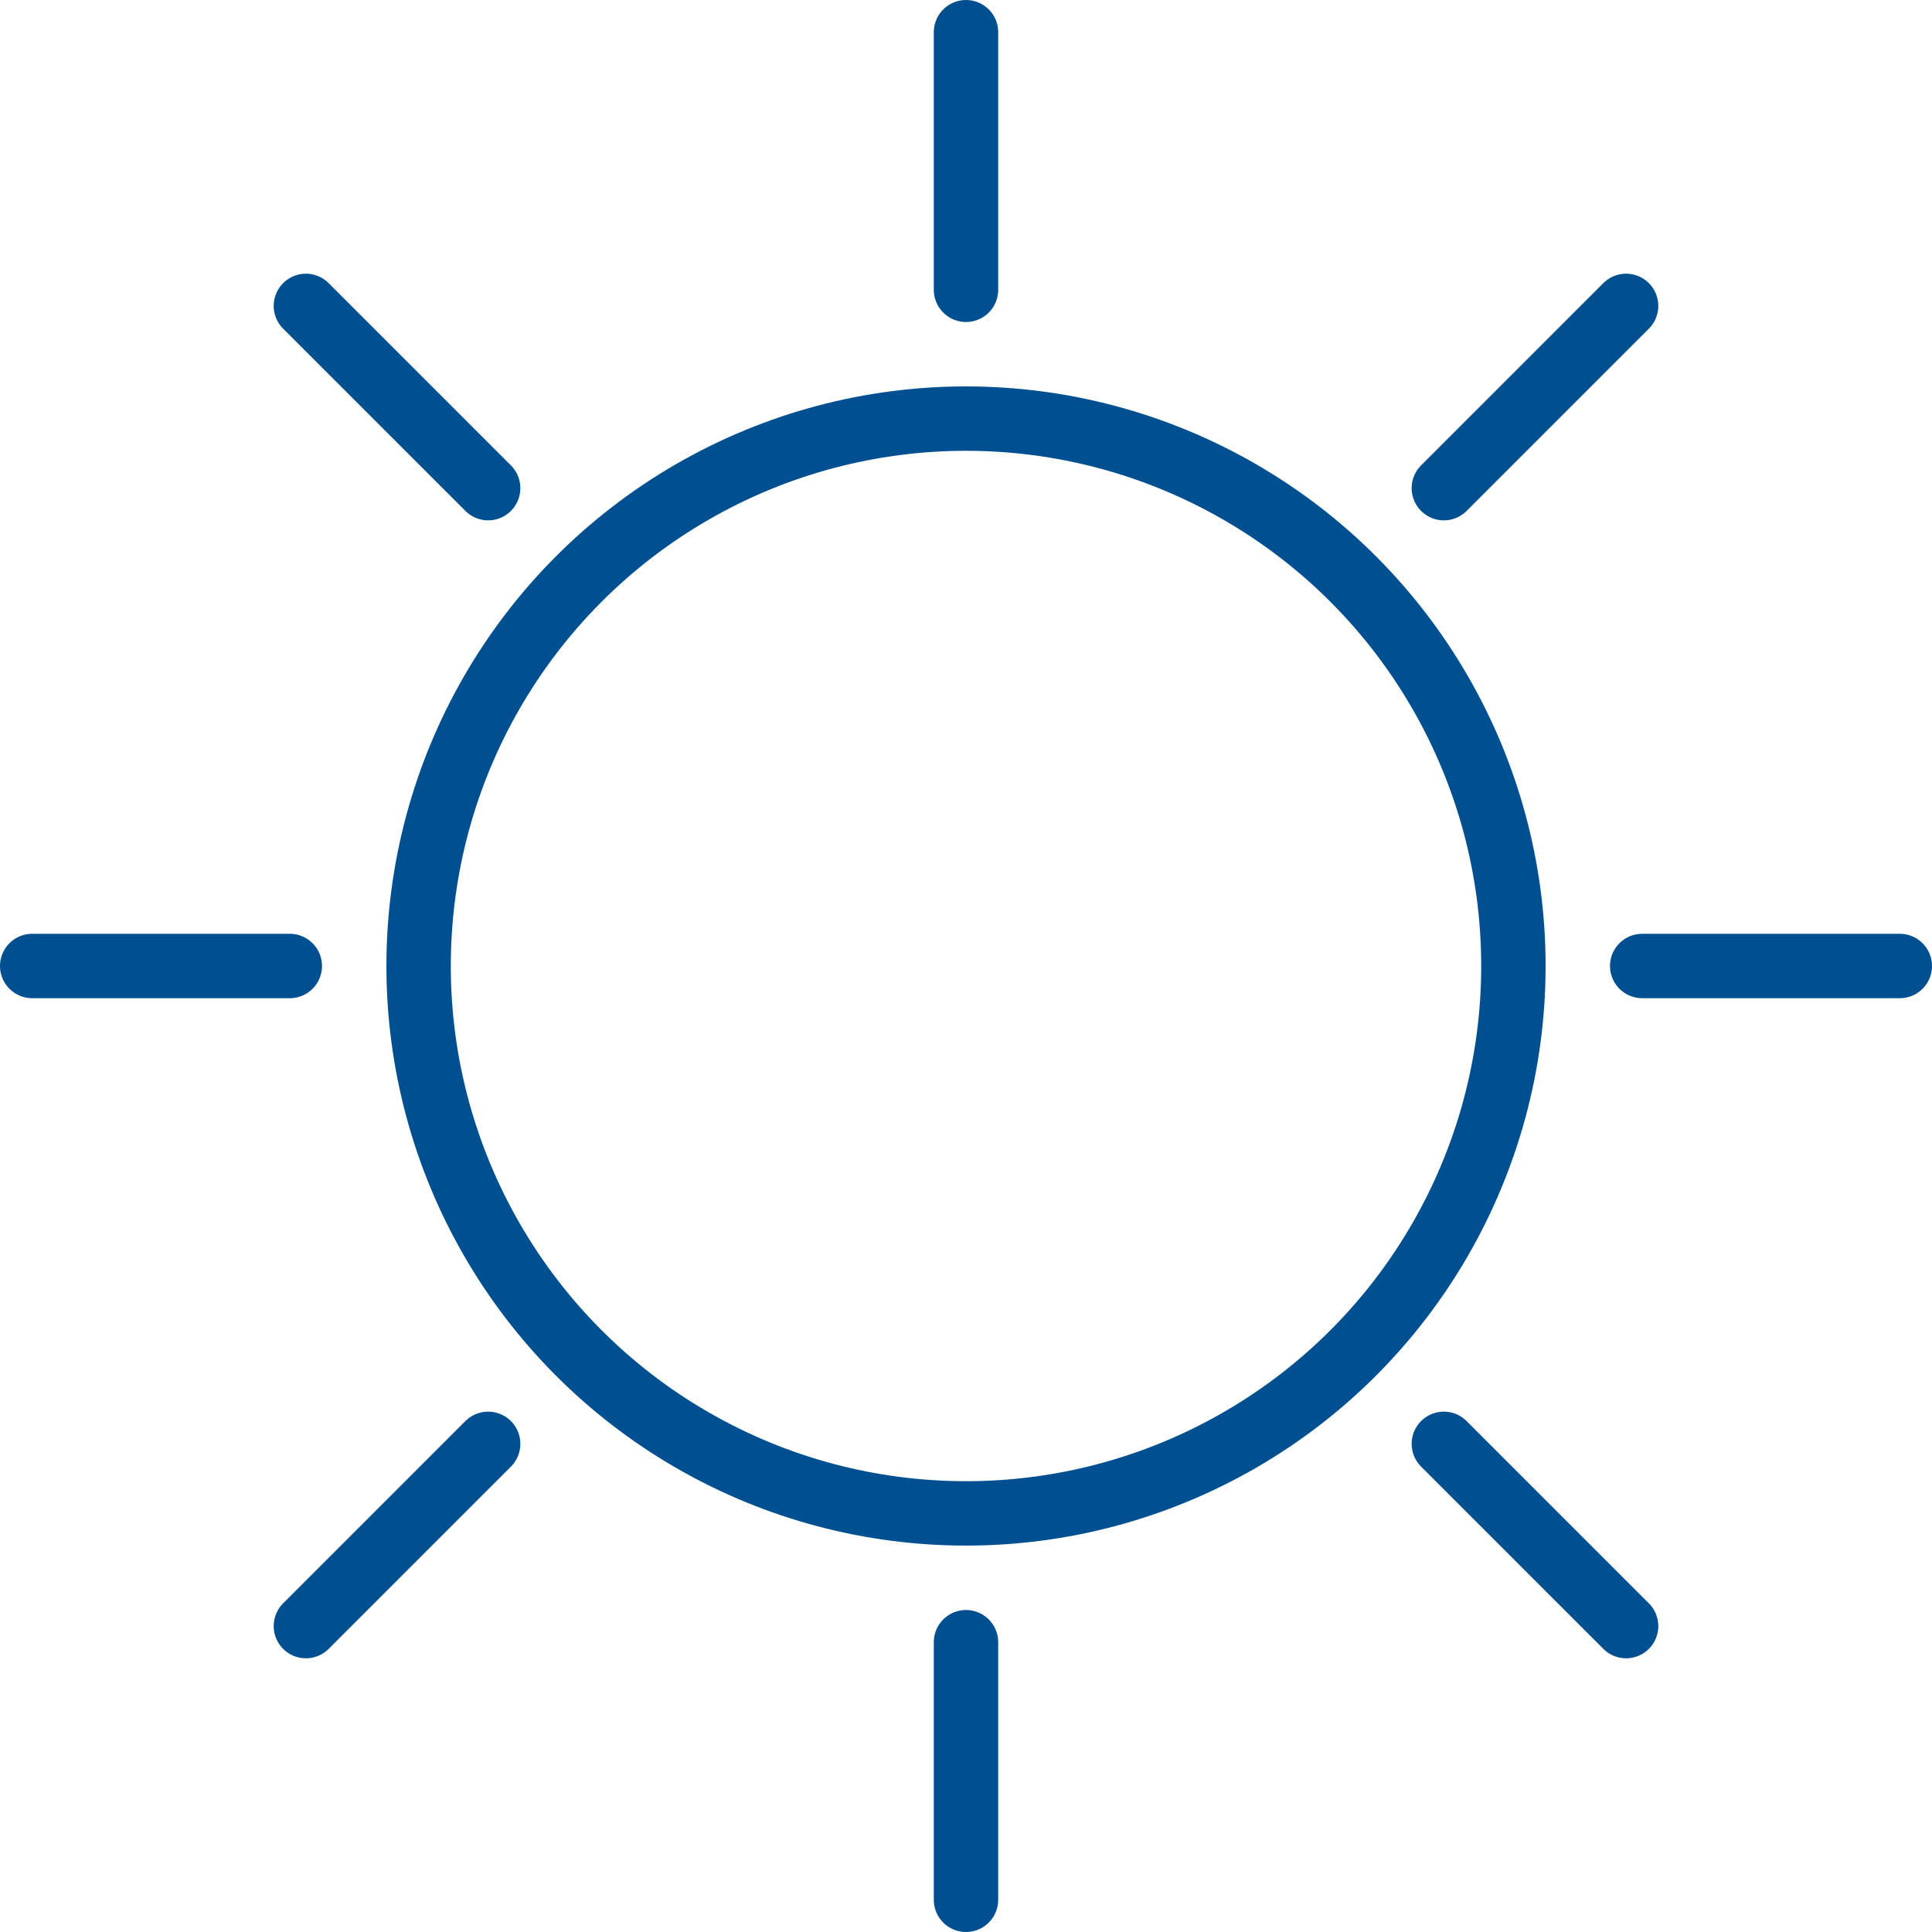 <?xml version="1.0"?>
<svg xmlns="http://www.w3.org/2000/svg" viewBox="0 0 30 30">
  <circle cx="15" cy="15" r="8.5" fill="none" stroke="#005091" stroke-linecap="round" stroke-linejoin="round"/>
  <path fill="none" stroke="#005091" stroke-linecap="round" stroke-linejoin="round" d="M15 .5v4M15 29.5v-4M.5 15h4M29.5 15h-4M25.25 4.75l-2.83 2.83M4.75 25.25l2.83-2.83M4.75 4.75l2.83 2.83M25.25 25.25l-2.83-2.83"/>
</svg>
